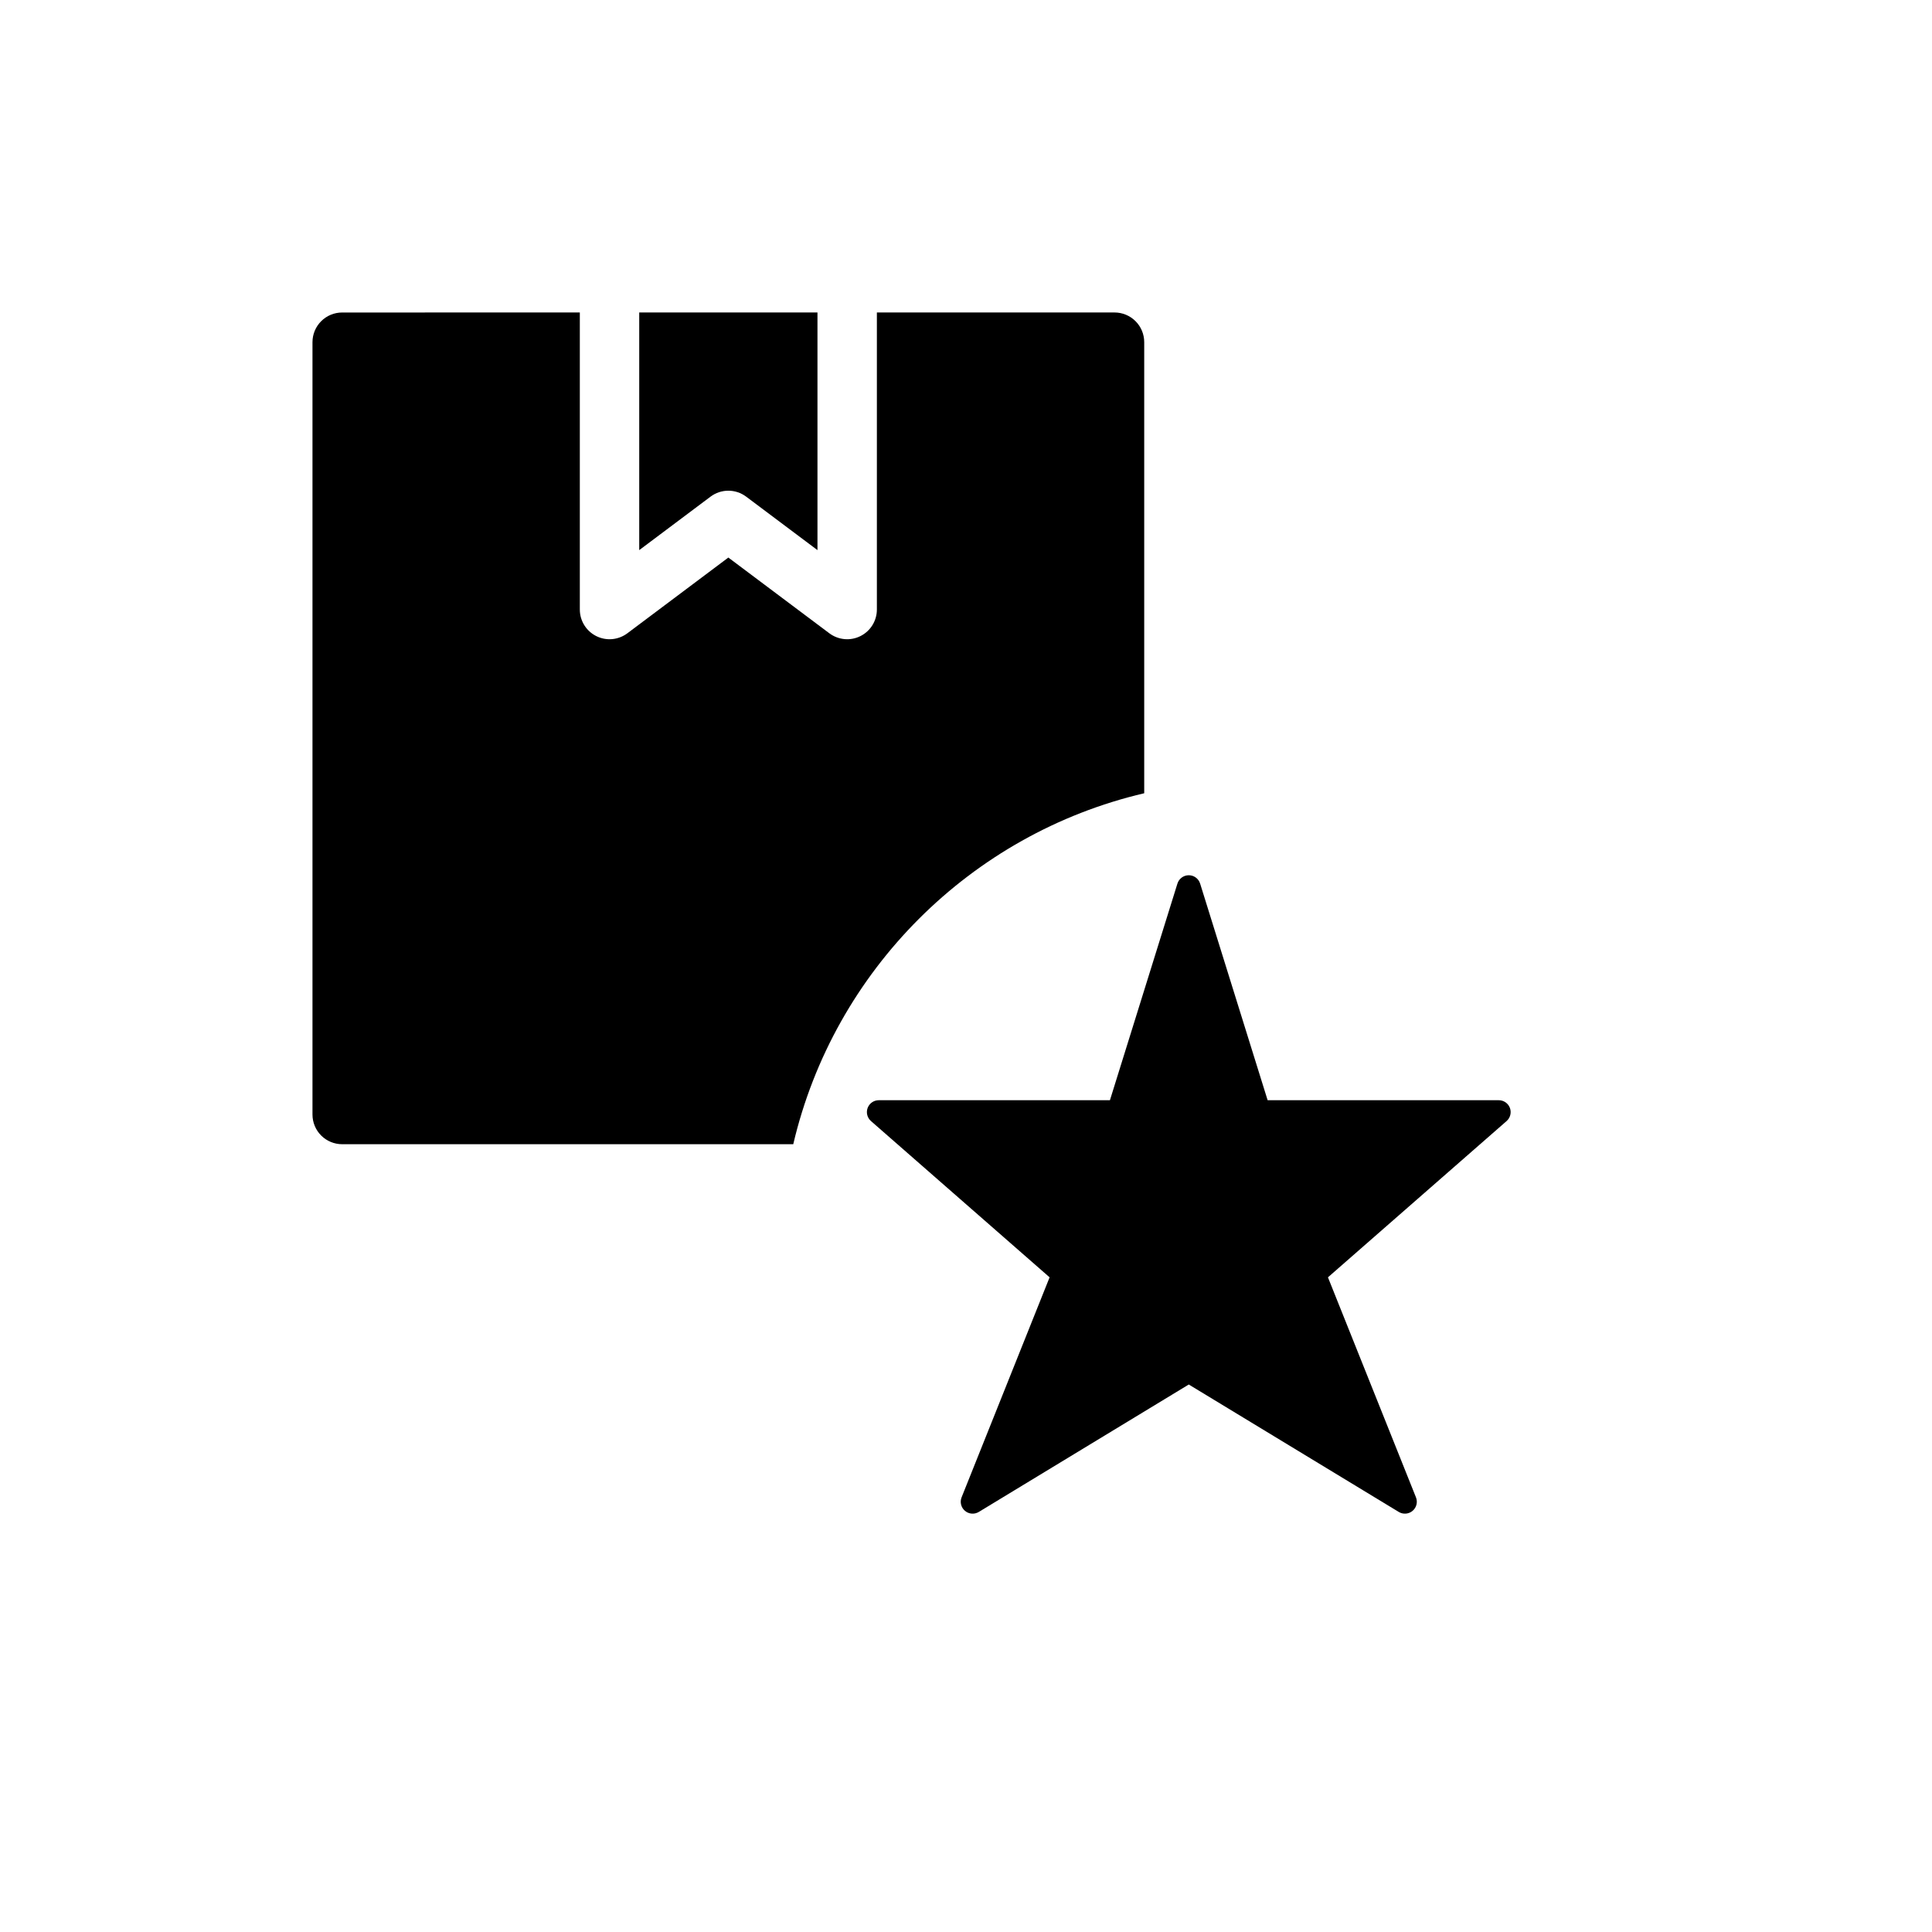<?xml version="1.0" encoding="UTF-8"?>
<!-- Uploaded to: SVG Repo, www.svgrepo.com, Generator: SVG Repo Mixer Tools -->
<svg fill="#000000" width="800px" height="800px" version="1.1" viewBox="144 144 512 512" xmlns="http://www.w3.org/2000/svg">
 <g fill-rule="evenodd">
  <path d="m456.03 378.16c0.41-1.316 1.629-2.211 3.008-2.211 1.379 0 2.598 0.898 3.008 2.211 5.777 18.555 17.887 57.41 17.887 57.41h61.254c1.316 0 2.488 0.812 2.953 2.039 0.457 1.227 0.109 2.613-0.875 3.481-14.176 12.406-47.344 41.414-47.344 41.414s16.059 40.141 23.324 58.309c0.504 1.258 0.141 2.699-0.891 3.574s-2.512 0.992-3.668 0.293c-17.137-10.398-55.648-33.77-55.648-33.77s-38.512 23.371-55.648 33.77c-1.156 0.699-2.637 0.582-3.668-0.293s-1.395-2.312-0.891-3.574c7.266-18.168 23.324-58.309 23.324-58.309s-33.164-29.008-47.344-41.414c-0.984-0.867-1.332-2.25-0.875-3.481 0.465-1.227 1.637-2.039 2.953-2.039h61.254s12.105-38.855 17.887-57.41z"/>
  <path d="m297.66 226.81v78.719c0 2.984 1.684 5.707 4.352 7.039 2.668 1.34 5.856 1.047 8.242-0.738l26.766-20.074 26.766 20.074c2.387 1.785 5.574 2.078 8.242 0.738 2.668-1.332 4.352-4.055 4.352-7.039v-78.719h62.977c2.086 0 4.094 0.828 5.566 2.305 1.48 1.473 2.305 3.481 2.305 5.566v119.54c-46.004 10.77-82.238 47.012-93.008 93.008h-119.54c-2.086 0-4.094-0.828-5.566-2.305-1.48-1.473-2.305-3.481-2.305-5.566v-204.67c0-2.086 0.828-4.094 2.305-5.566 1.473-1.48 3.481-2.305 5.566-2.305zm22.043 0h40.934v62.977l-18.895-14.168c-2.801-2.102-6.644-2.102-9.445 0l-18.895 14.168v-62.977z"/>
 </g>
</svg>